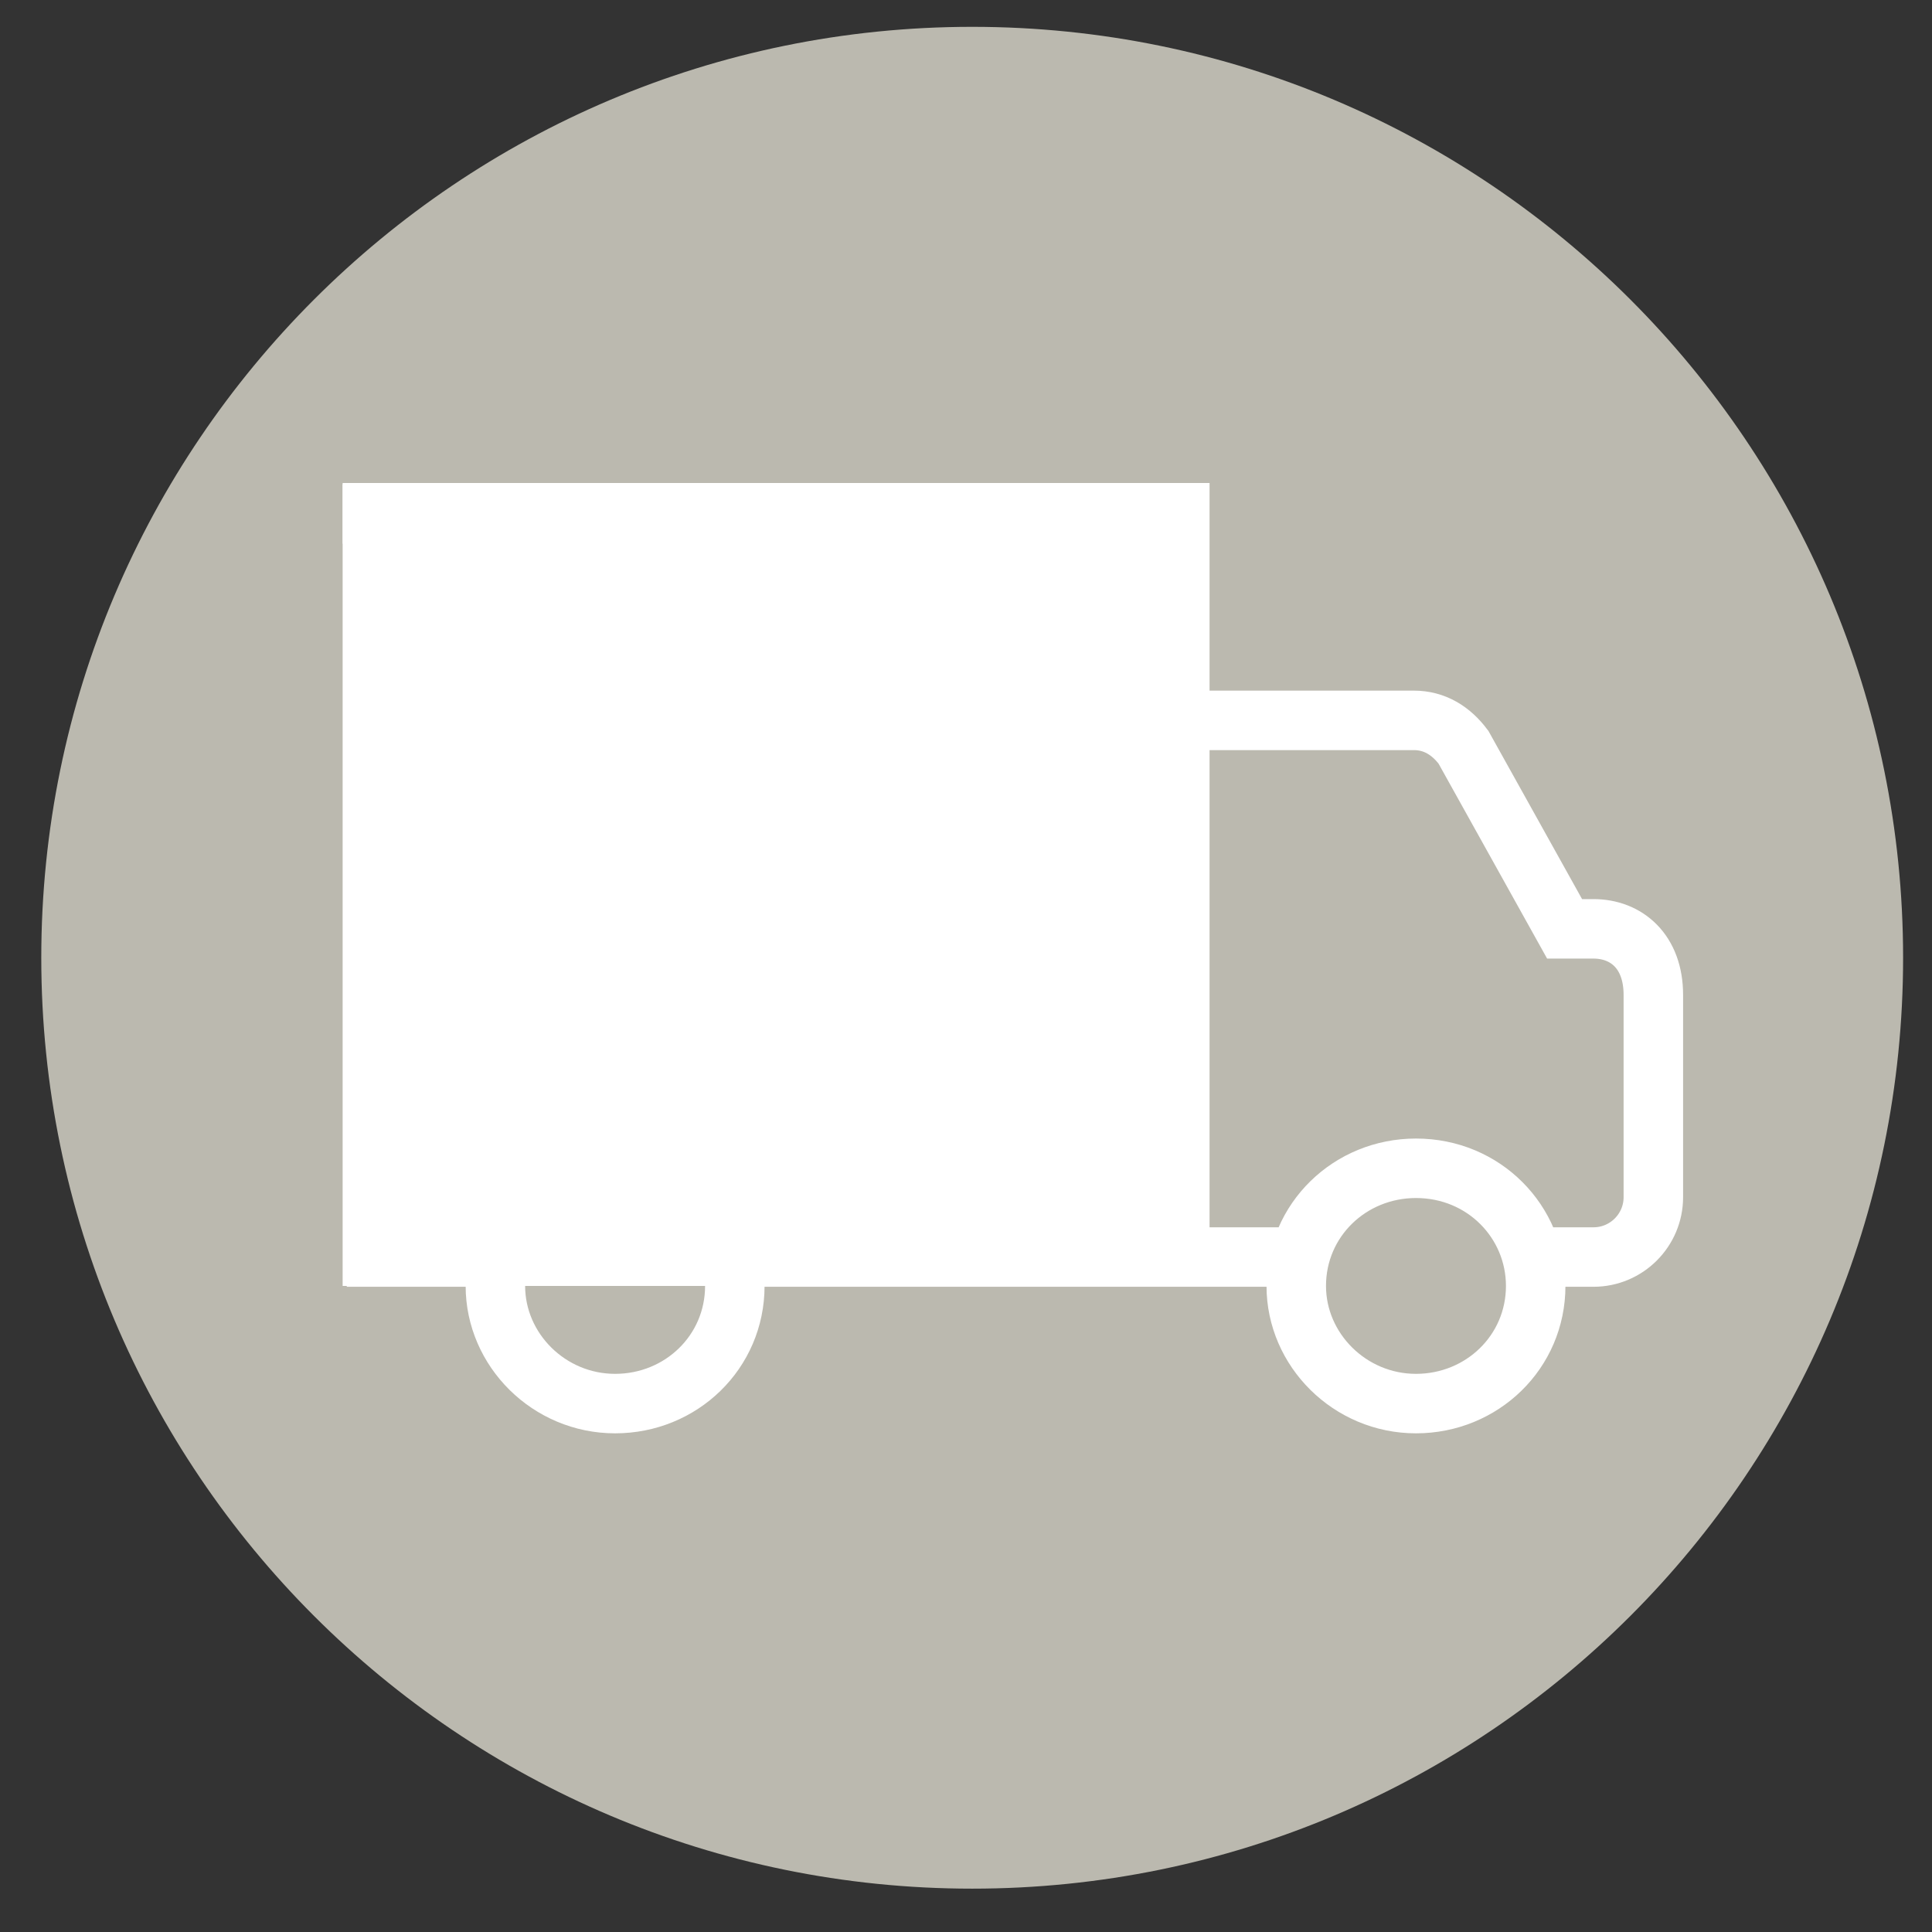 <?xml version="1.0" encoding="utf-8"?>
<!-- Generator: Adobe Illustrator 22.0.1, SVG Export Plug-In . SVG Version: 6.00 Build 0)  -->
<svg version="1.1" id="Ebene_1" xmlns="http://www.w3.org/2000/svg" xmlns:xlink="http://www.w3.org/1999/xlink" x="0px" y="0px"
	 viewBox="0 0 93.6 93.6" style="enable-background:new 0 0 93.6 93.6;" xml:space="preserve">
<rect x="0" y="0" width="93.6" height="93.6" fill="#333333" stroke="none"/>
<style type="text/css">
	.st0{clip-path:url(#SVGID_2_);}
	.st1{fill:#BBB9AF;}
	.st2{clip-path:url(#SVGID_4_);fill:none;stroke:#FFFFFF;stroke-width:2.882;stroke-miterlimit:10;}
	.st3{fill:#FFFFFF;}
</style>
<g>
	<g>
		<g>
			<defs>
				<rect id="SVGID_1_" x="0.3" y="-0.4" width="93.6" height="93.6"/>
			</defs>
			<clipPath id="SVGID_2_">
				<use xlink:href="#SVGID_1_"  style="overflow:visible;"/>
			</clipPath>
			<g class="st0">
				<path class="st1" d="M47.1,91.5c24.9,0,45.1-20.2,45.1-45.1S72,1.3,47.1,1.3S2,21.5,2,46.4S22.2,91.5,47.1,91.5"/>
			</g>
		</g>
	</g>
</g>
<g>
	<g>
		<defs>
			<rect id="SVGID_3_" x="12.5" y="23.4" width="69.2" height="46.2"/>
		</defs>
		<clipPath id="SVGID_4_">
			<use xlink:href="#SVGID_3_"  style="overflow:visible;"/>
		</clipPath>
		<path class="st2" d="M57.1,60.9h5.8 M35.6,62.3c0,3.2-2.6,5.7-5.8,5.7c-3.2,0-5.8-2.6-5.8-5.7c0-3.2,2.6-5.7,5.8-5.7
			C33,56.6,35.6,59.2,35.6,62.3z M74.4,62.3c0,3.2-2.6,5.7-5.8,5.7c-3.2,0-5.8-2.6-5.8-5.7c0-3.2,2.6-5.7,5.8-5.7
			C71.9,56.6,74.4,59.2,74.4,62.3z M24,60.9h-7.2 M16.6,24.9h40.5v36H35.5 M57.1,34.9h11.4c1,0,1.8,0.5,2.4,1.3l4.9,8.8h1.4
			c1.6,0,2.9,1.1,2.9,3.2V58c0,1.6-1.3,2.9-2.9,2.9h-2.9"/>
	</g>
	<rect x="16.6" y="23.4" class="st3" width="42" height="38.9"/>
</g>
</svg>
